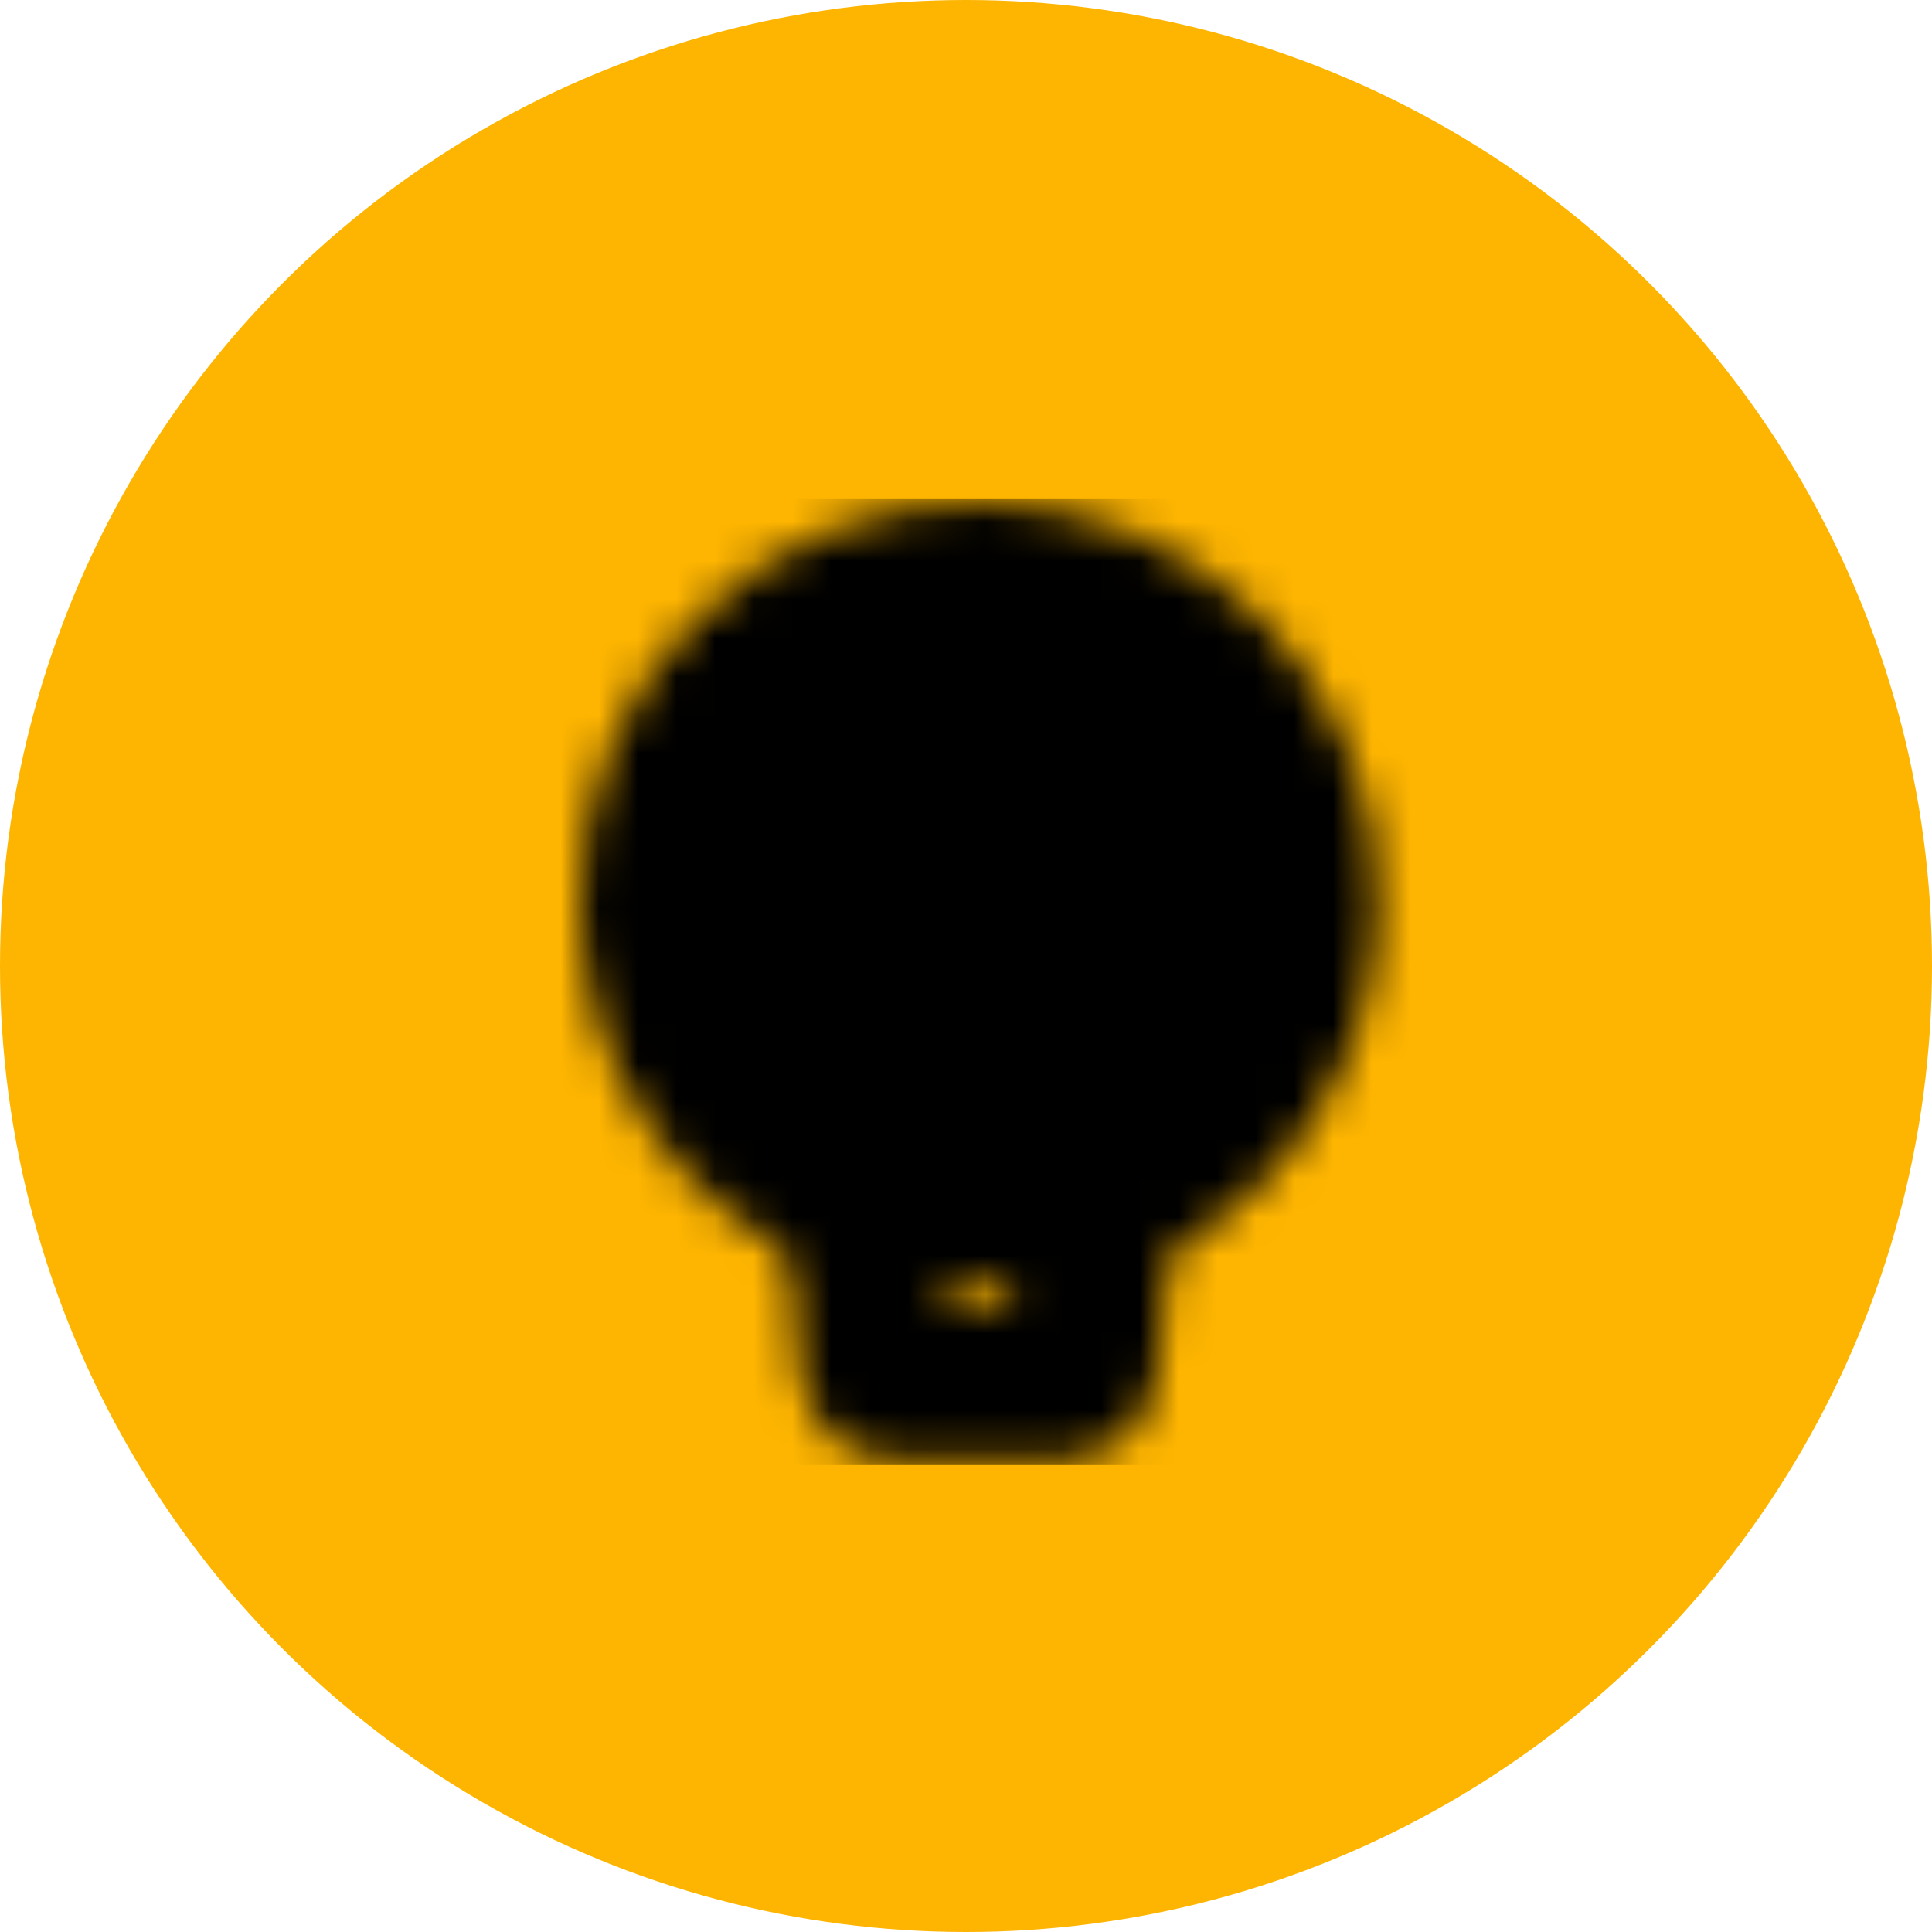 <svg width="50" height="50" viewBox="0 0 50 50" fill="none" xmlns="http://www.w3.org/2000/svg">
<circle cx="25" cy="25" r="25" fill="#FEB501"/>
<mask id="mask0_691_13008" style="mask-type:luminance" maskUnits="userSpaceOnUse" x="15" y="13" width="21" height="25">
<path d="M33.667 23.333C33.667 26.879 31.452 29.907 28.331 31.111H22.335C19.215 29.907 17 26.879 17 23.333C17 18.731 20.731 15 25.333 15C29.936 15 33.667 18.731 33.667 23.333Z" fill="white" stroke="white" stroke-width="4" stroke-linecap="round" stroke-linejoin="round"/>
<path d="M28.332 31.111L27.978 35.356C27.967 35.486 27.907 35.608 27.811 35.696C27.715 35.784 27.589 35.833 27.459 35.833H23.209C23.078 35.833 22.952 35.784 22.856 35.696C22.76 35.607 22.701 35.486 22.69 35.356L22.336 31.111" stroke="white" stroke-width="4" stroke-linecap="round" stroke-linejoin="round"/>
<path d="M22.209 21.771V24.896L25.334 23.333L28.459 24.896V21.771" stroke="black" stroke-width="4" stroke-linecap="round" stroke-linejoin="round"/>
</mask>
<g mask="url(#mask0_691_13008)">
<path d="M12.834 12.917H37.834V37.917H12.834V12.917Z" fill="black"/>
</g>
</svg>
